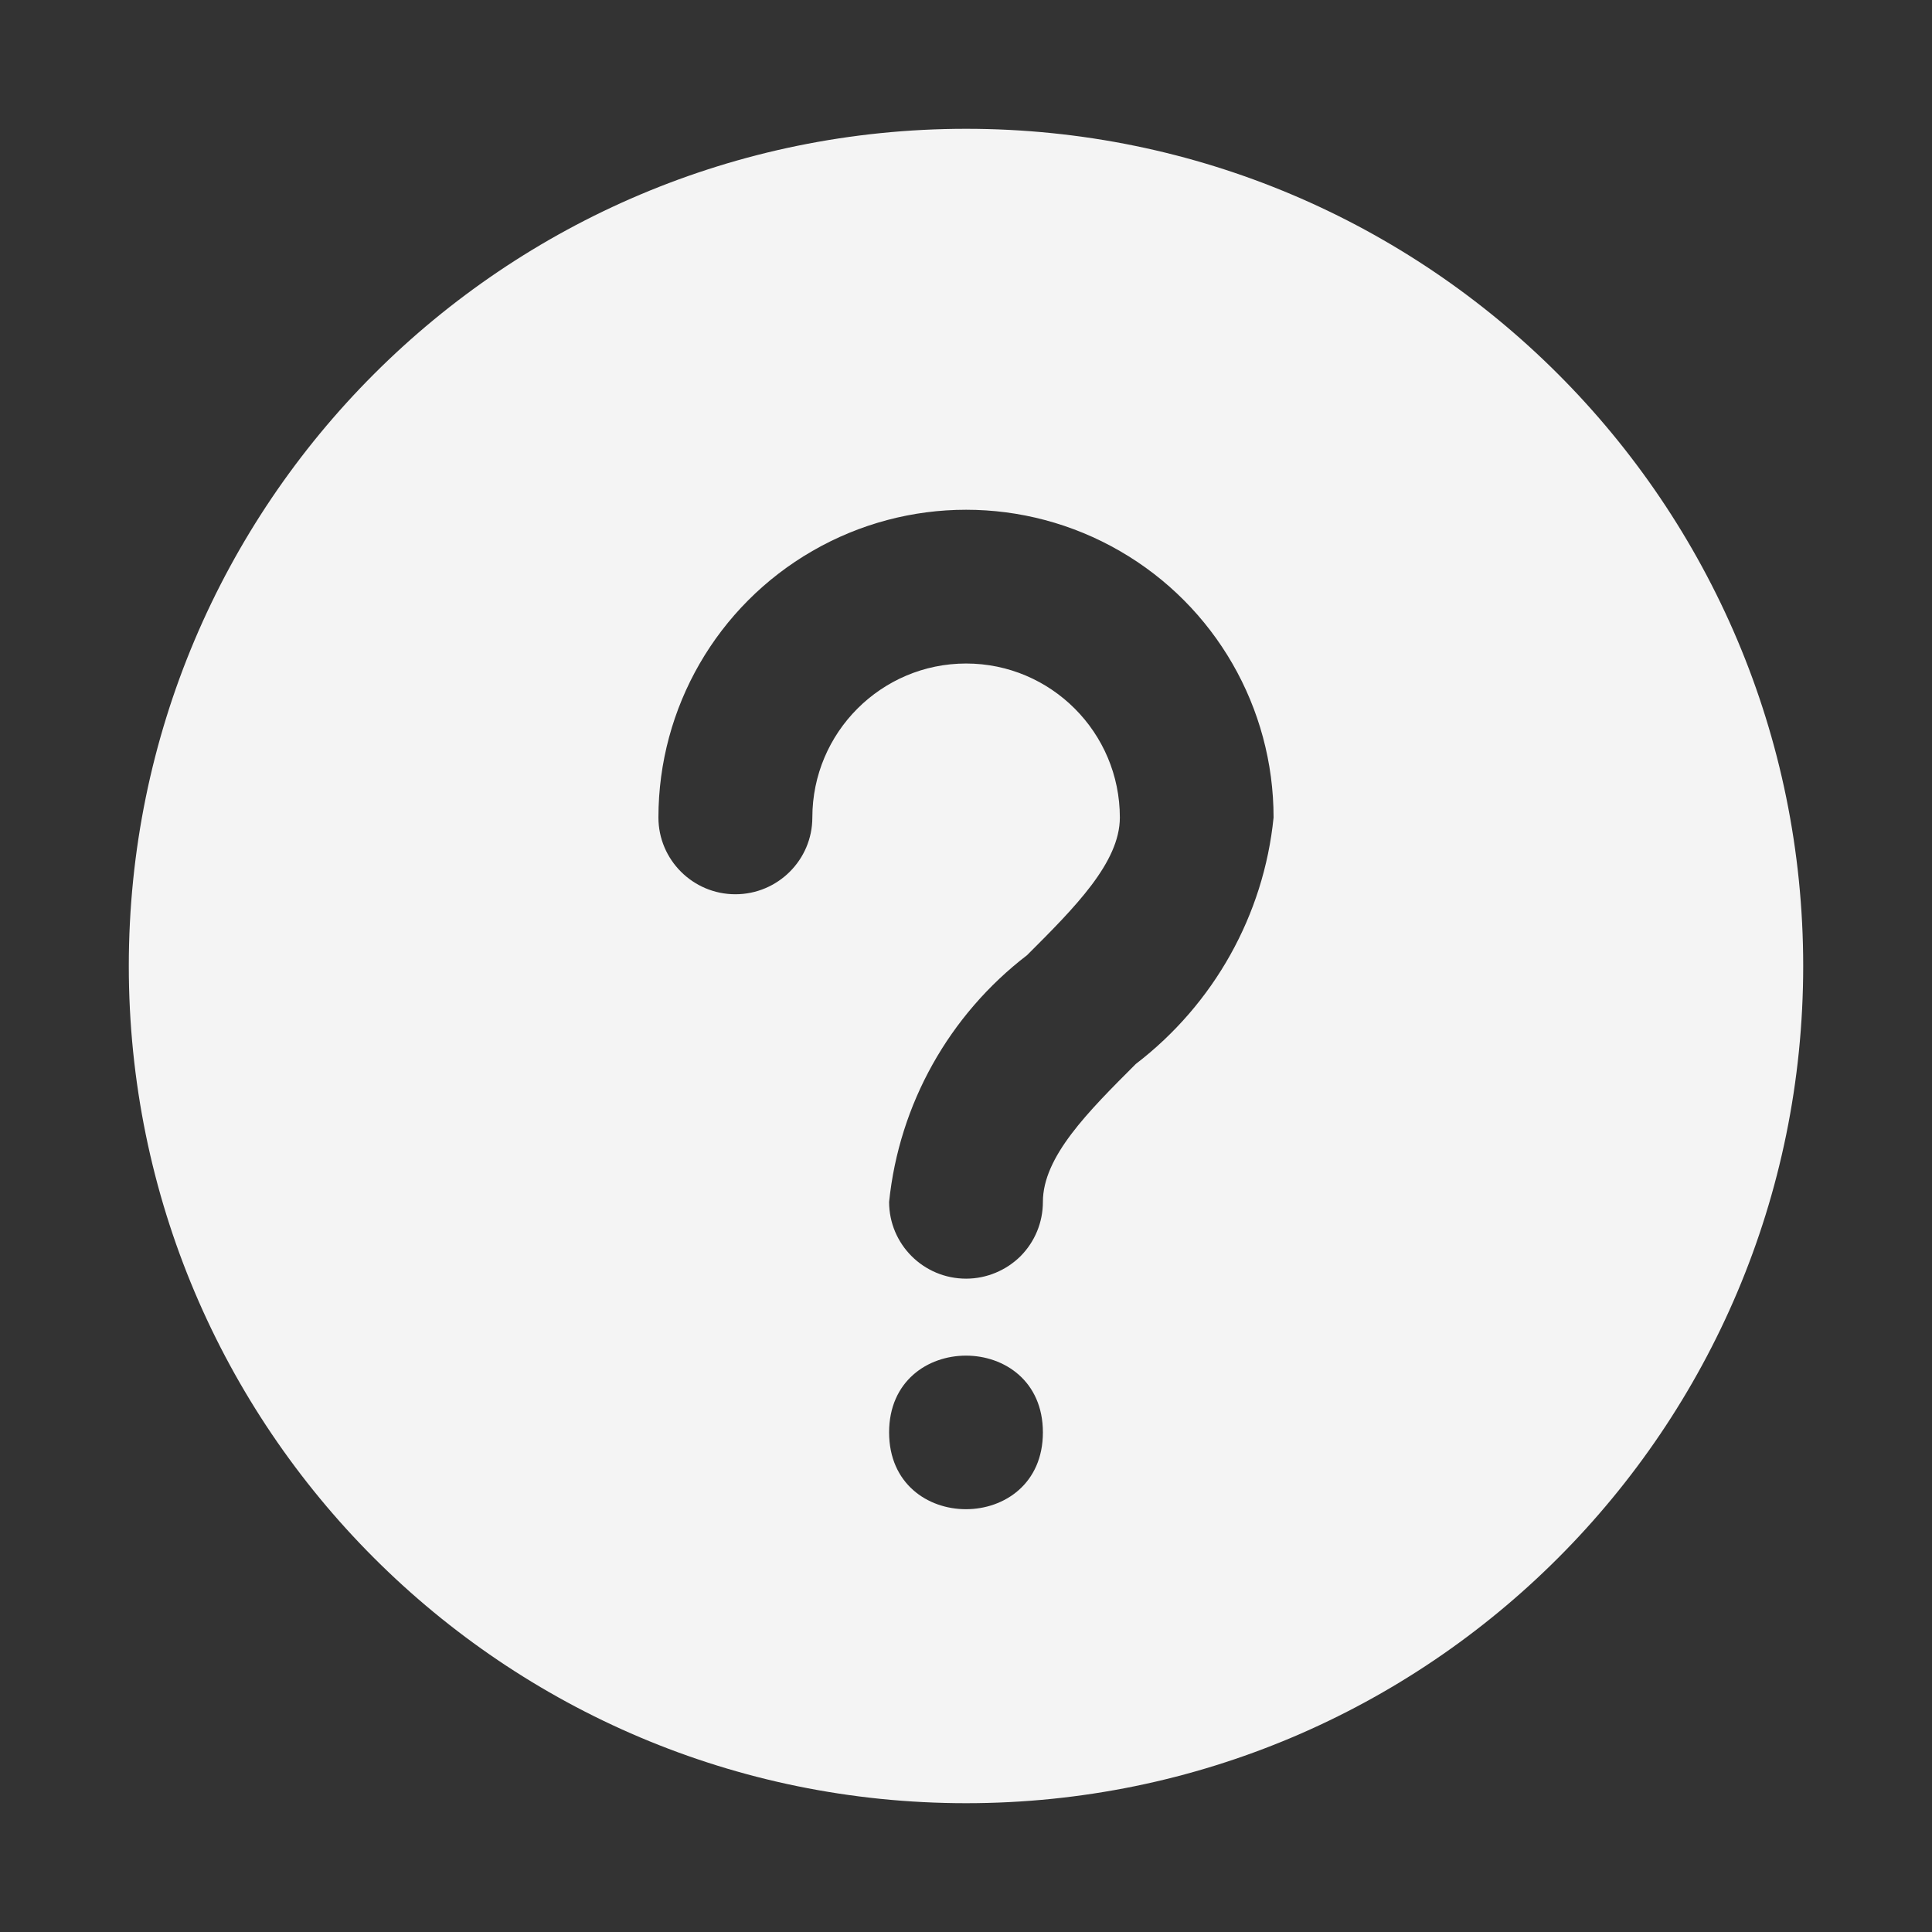 <svg width="30" height="30" viewBox="0 0 30 30" fill="none" xmlns="http://www.w3.org/2000/svg">
<rect x="0" y="0" width="30" height="30" fill="#333333" stroke="none"/>
<path d="M15.002 2C7.821 2 2 7.82 2 15C2 22.18 7.821 28 15.002 28C22.182 28 28 22.18 28 15C28 7.82 22.179 2 15.002 2ZM13.806 22.242C13.806 20.653 16.194 20.653 16.194 22.242C16.194 23.831 13.806 23.834 13.806 22.242ZM17.637 16.521C16.895 17.263 16.194 17.961 16.194 18.663C16.194 18.98 16.07 19.281 15.846 19.507C15.622 19.728 15.318 19.855 15.002 19.855C14.34 19.855 13.806 19.321 13.806 18.663C13.962 17.145 14.738 15.761 15.948 14.832C16.69 14.091 17.389 13.392 17.389 12.694C17.389 11.374 16.318 10.303 15.002 10.303C13.685 10.303 12.614 11.374 12.614 12.694C12.614 13.352 12.077 13.886 11.419 13.886C10.761 13.886 10.224 13.352 10.224 12.694C10.224 10.986 11.136 9.409 12.614 8.556C14.092 7.702 15.911 7.702 17.389 8.556C18.867 9.409 19.776 10.986 19.776 12.694C19.624 14.209 18.848 15.593 17.637 16.521Z" fill="#F4F4F4"/>
</svg>
